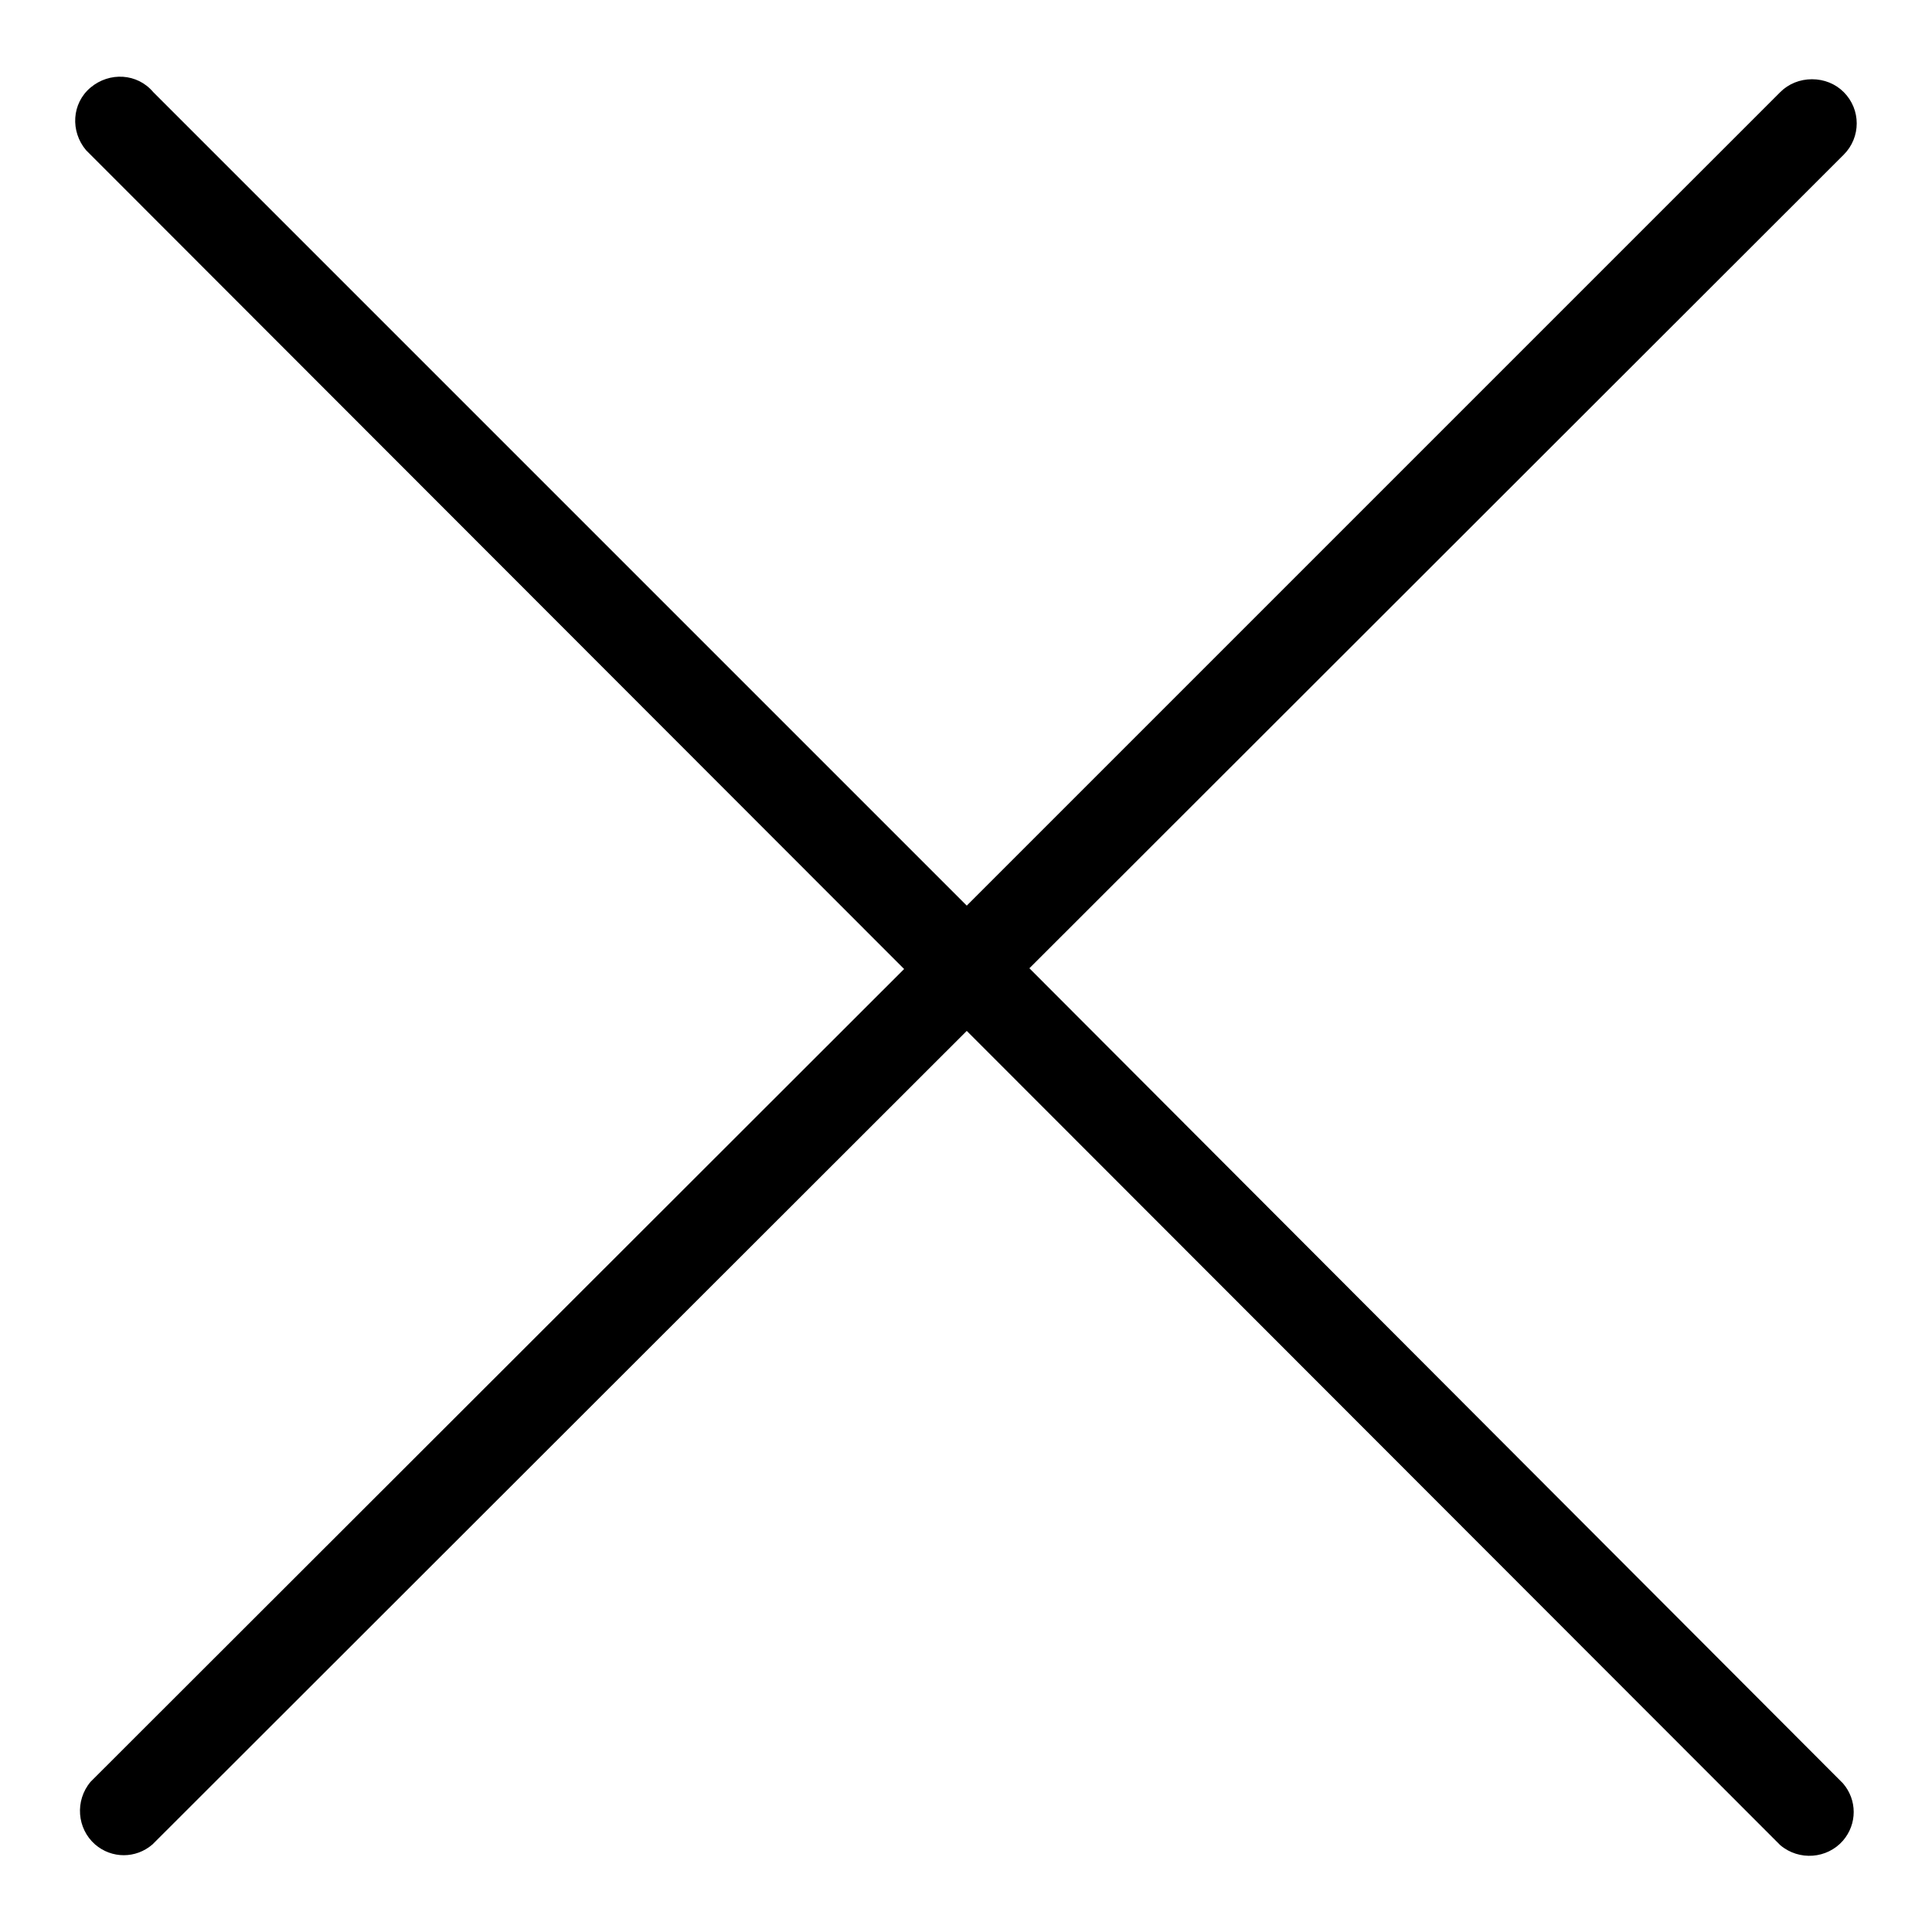 <?xml version="1.0" encoding="utf-8"?>
<!-- Svg Vector Icons : http://www.onlinewebfonts.com/icon -->
<!DOCTYPE svg PUBLIC "-//W3C//DTD SVG 1.1//EN" "http://www.w3.org/Graphics/SVG/1.1/DTD/svg11.dtd">
<svg version="1.1" xmlns="http://www.w3.org/2000/svg" xmlns:xlink="http://www.w3.org/1999/xlink" x="0px" y="0px" viewBox="0 0 256 256" enable-background="new 0 0 256 256" xml:space="preserve">
<g> <path fill="#000000" d="M240.1,243.2c-0.8,0-1.5-0.3-2.1-0.9L128.1,132.5L18.2,242.4c-1.1,1.2-3,1.2-4.2,0c-1.1-1.1-1.1-3,0-4.2 L124,128.3L14,18.4c-1.1-1.1-1.1-3,0-4.2c1.2-1.1,3-1.1,4.2,0l109.9,109.9L238,14.2c0.5-0.6,1.3-0.9,2.1-0.9c1.6,0,2.9,1.4,2.9,3 c0,0.8-0.3,1.5-0.8,2l-109.9,110l109.9,109.9c1.1,1.2,1.1,3,0,4.1C241.6,242.9,240.9,243.2,240.1,243.2L240.1,243.2z"/> <path fill="#000000" d="M16.2,16.3L124,124.2l4.2,4.2l4.2-4.2L240.1,16.3L132.3,124.2l-4.2,4.2l4.2,4.2l107.8,107.8L132.3,132.5 l-4.2-4.2l-4.2,4.2L16.2,240.3L124,132.5l4.2-4.2l-4.2-4.2L16.2,16.3 M240.1,10.5c-1.6,0-3.1,0.6-4.2,1.7L128.1,120L20.3,12.2 c-2.1-2.5-5.8-2.7-8.3-0.6c-2.5,2.1-2.7,5.8-0.6,8.3c0.2,0.2,0.4,0.4,0.6,0.6l107.8,107.9L12,236.1c-2.1,2.5-1.8,6.2,0.6,8.3 c2.2,1.9,5.4,1.9,7.6,0l107.9-107.8l107.8,107.9c2.5,2.1,6.2,1.8,8.3-0.6c1.9-2.2,1.9-5.4,0-7.6L136.4,128.3L244.3,20.5 c2.3-2.3,2.3-6,0-8.3C243.2,11.1,241.7,10.5,240.1,10.5z"/></g>
</svg>